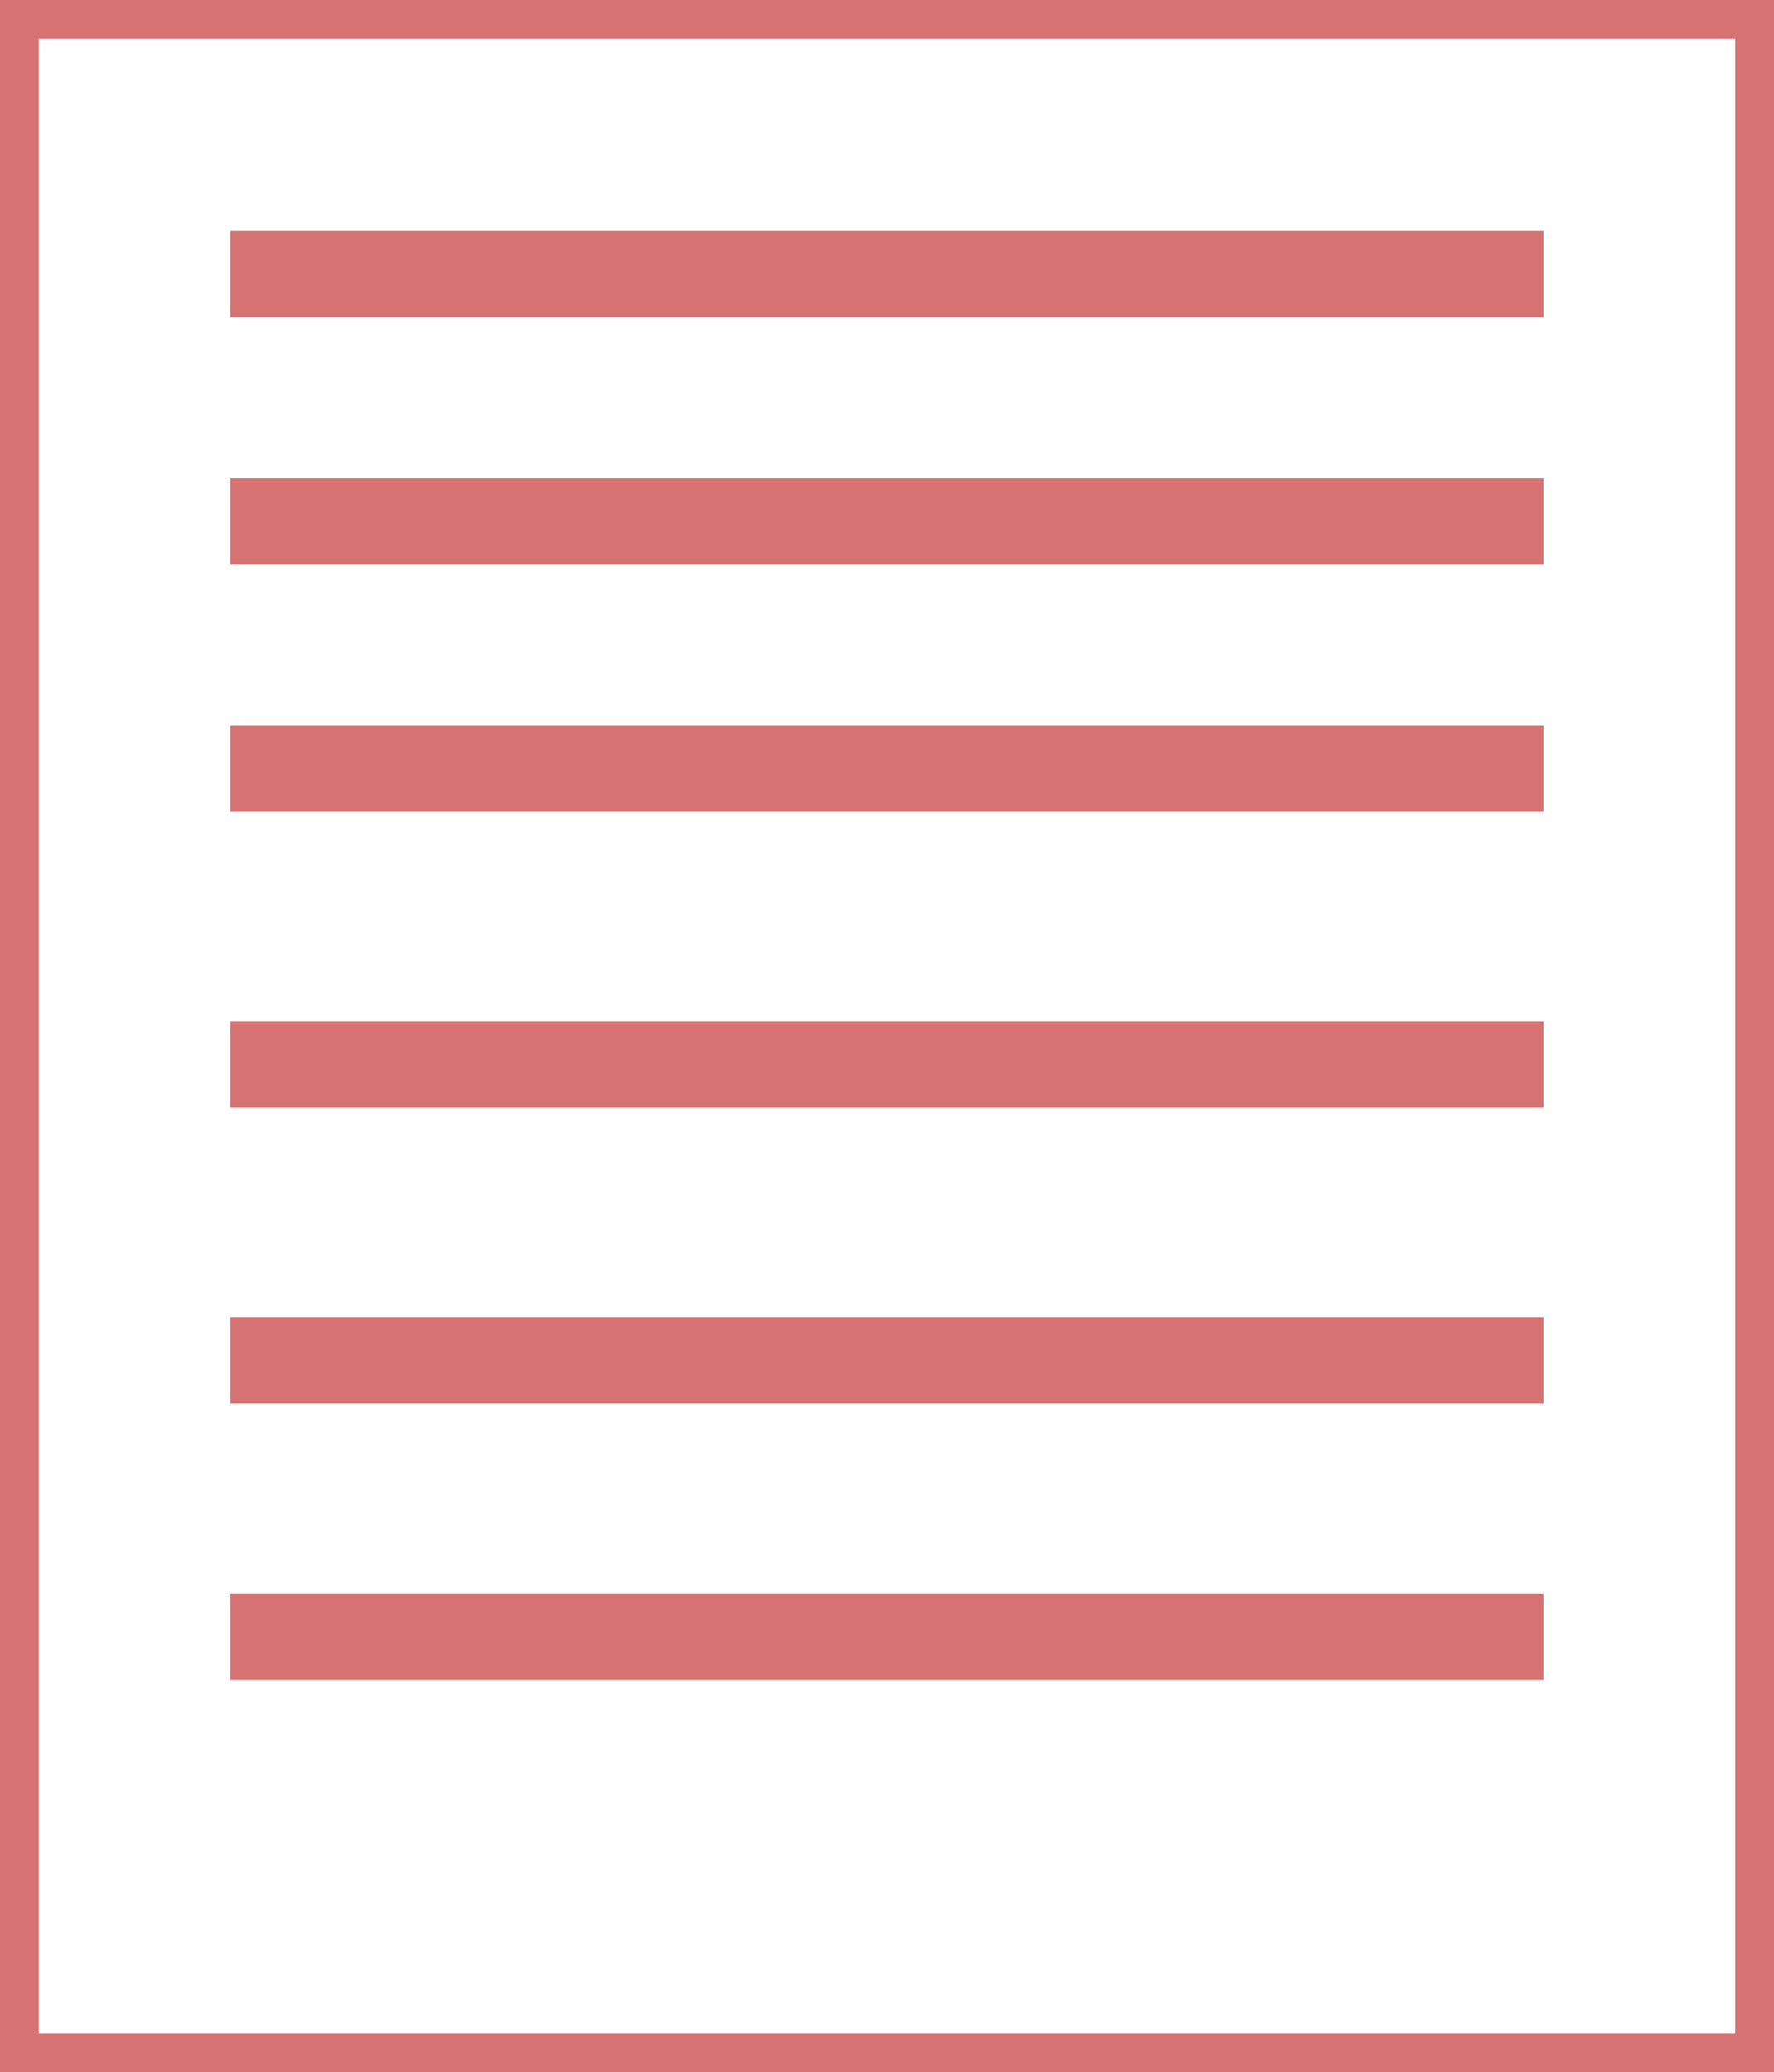 <svg id="レイヤー_3" data-name="レイヤー 3" xmlns="http://www.w3.org/2000/svg" viewBox="0 0 365.84 427.33"><defs><style>.cls-1{fill:none;stroke:#d67272;stroke-miterlimit:10;stroke-width:8px;}.cls-2{fill:#d67272;}</style></defs><title>mitumori-2</title><rect class="cls-1" x="4" y="4" width="357.84" height="419.33"/><rect class="cls-2" x="47.55" y="47.64" width="270.74" height="17.8"/><rect class="cls-2" x="47.55" y="98.64" width="270.74" height="17.8"/><rect class="cls-2" x="47.55" y="149.64" width="270.74" height="17.8"/><rect class="cls-2" x="47.55" y="210.64" width="270.74" height="17.8"/><rect class="cls-2" x="47.55" y="271.64" width="270.74" height="17.8"/><rect class="cls-2" x="47.55" y="328.64" width="270.74" height="17.8"/></svg>